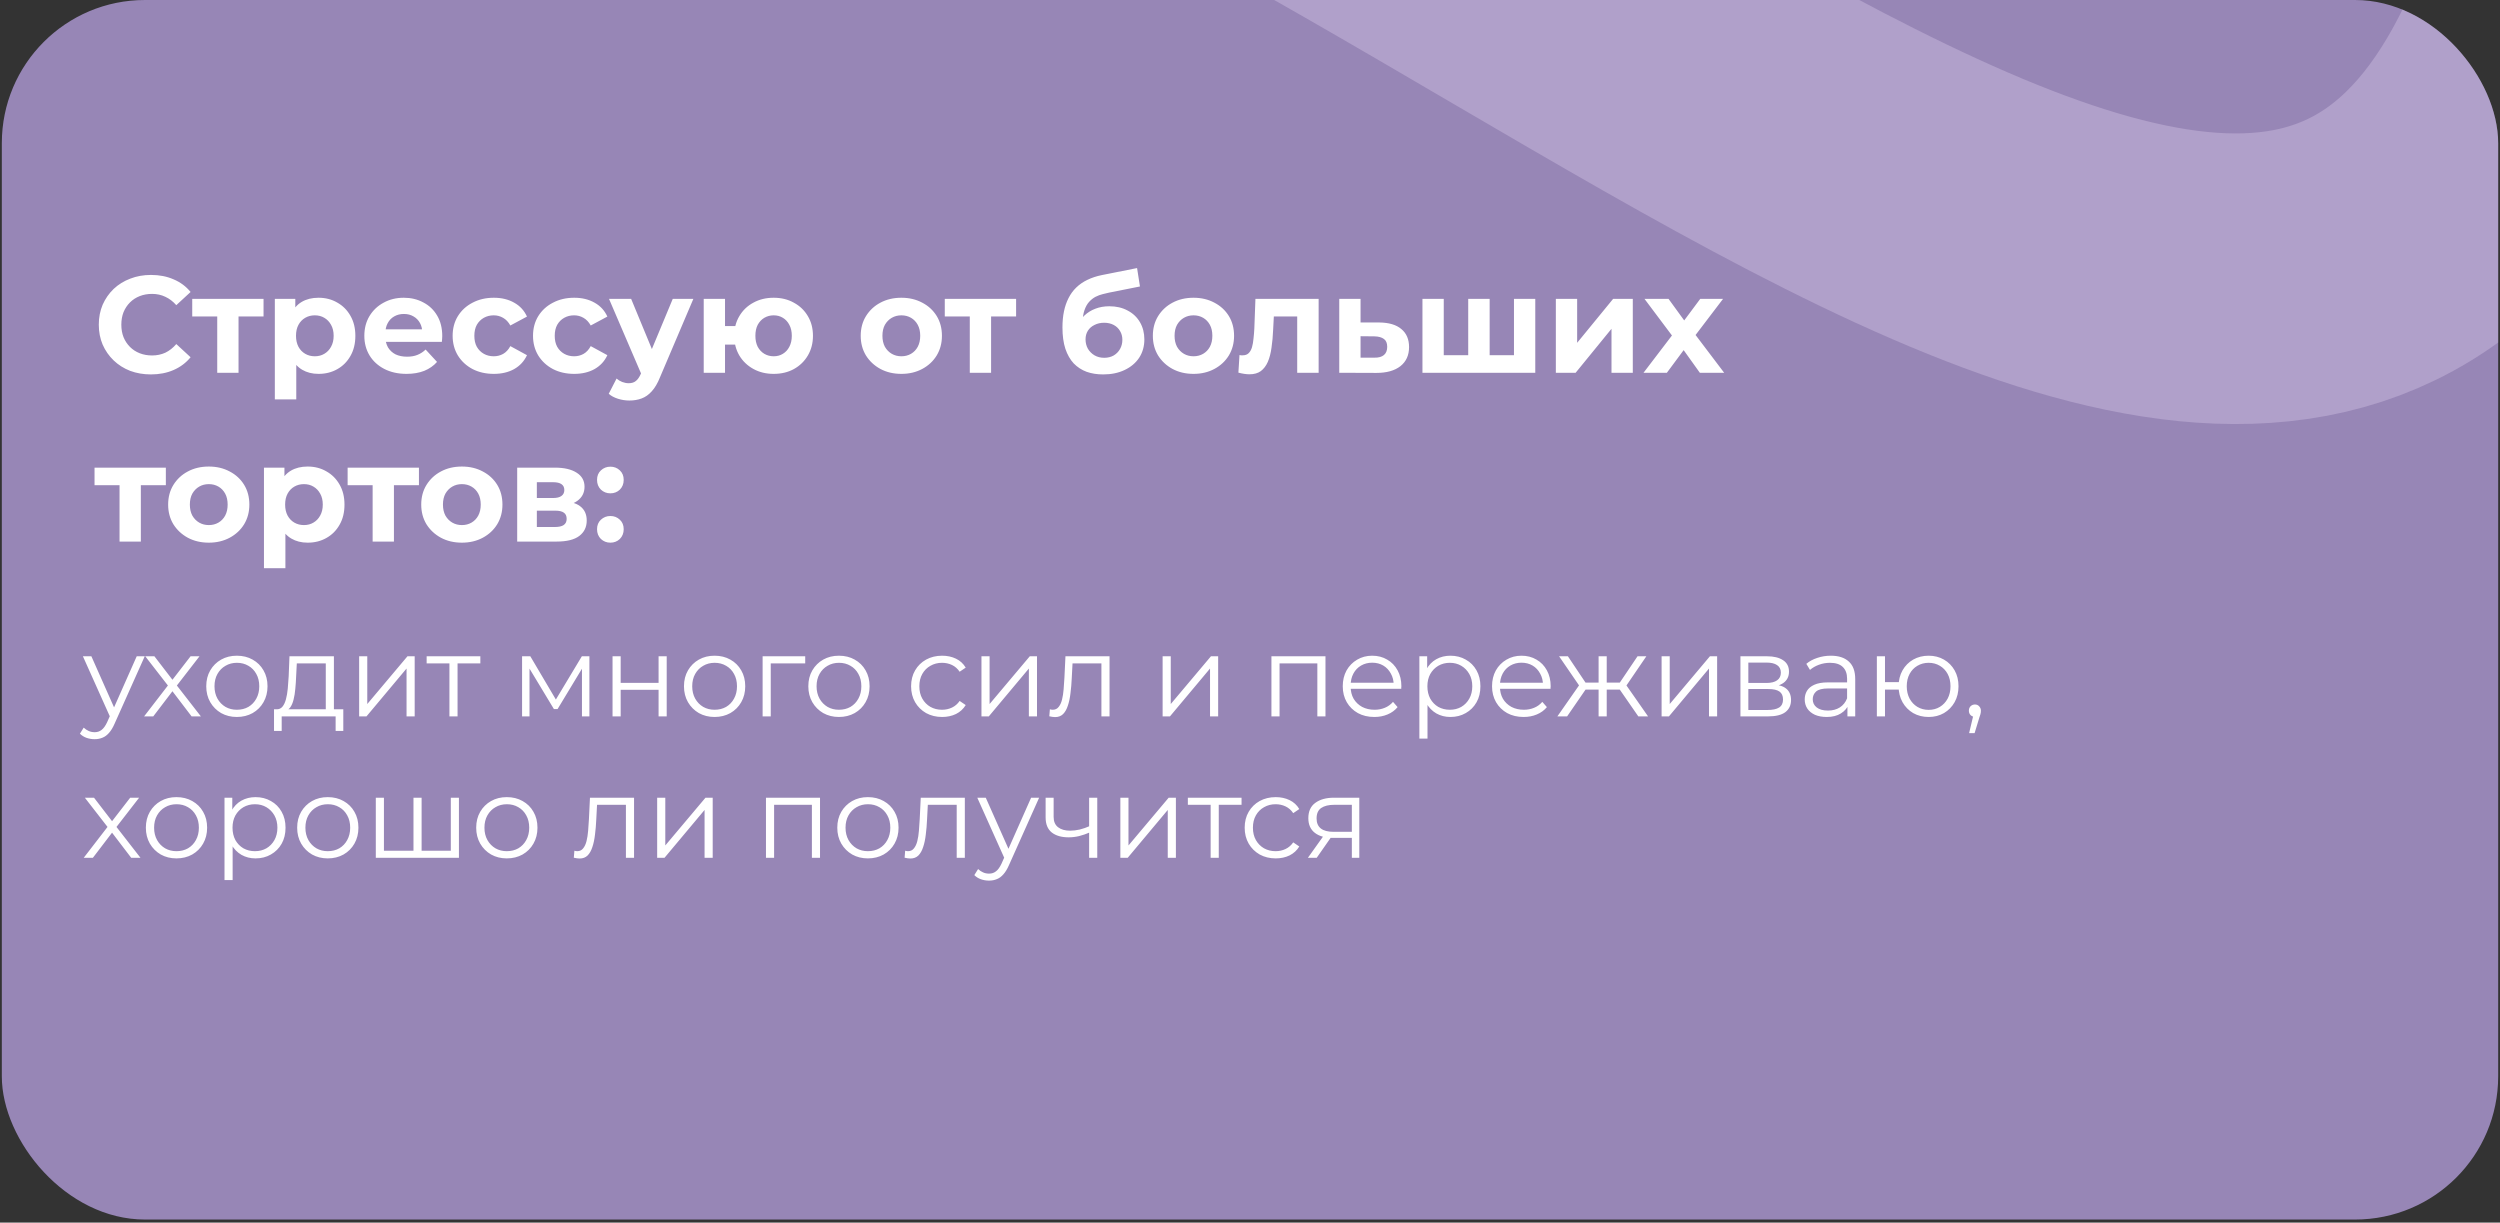 <?xml version="1.0" encoding="UTF-8"?> <svg xmlns="http://www.w3.org/2000/svg" width="548" height="268" viewBox="0 0 548 268" fill="none"><rect x="0" y="0" width="548" height="268" fill="#333333" stroke="none"/><g clip-path="url(#clip0_3578_117)"><rect x="0.4" width="547.199" height="267.324" rx="31.376" fill="#9786B6"></rect><path opacity="0.27" d="M97.039 -91.901C273.871 -108.054 486.735 172.695 557.867 10.424C596.546 -77.813 895.873 -99.9 1098.85 -112.65" stroke="#F4E5FF" stroke-width="63.701" stroke-linecap="round"></path><path d="M33.072 82.073C31.445 82.073 29.929 81.812 28.524 81.29C27.138 80.748 25.933 79.985 24.909 79.001C23.885 78.017 23.082 76.862 22.499 75.537C21.937 74.212 21.656 72.756 21.656 71.169C21.656 69.583 21.937 68.127 22.499 66.802C23.082 65.477 23.885 64.322 24.909 63.338C25.953 62.354 27.168 61.601 28.554 61.079C29.939 60.537 31.455 60.266 33.102 60.266C34.929 60.266 36.576 60.587 38.042 61.23C39.528 61.852 40.773 62.776 41.777 64.001L38.644 66.892C37.921 66.069 37.118 65.457 36.235 65.055C35.351 64.633 34.387 64.422 33.343 64.422C32.359 64.422 31.455 64.583 30.632 64.904C29.809 65.226 29.096 65.688 28.494 66.29C27.891 66.892 27.419 67.605 27.078 68.428C26.756 69.252 26.596 70.165 26.596 71.169C26.596 72.174 26.756 73.087 27.078 73.911C27.419 74.734 27.891 75.447 28.494 76.049C29.096 76.652 29.809 77.113 30.632 77.435C31.455 77.756 32.359 77.917 33.343 77.917C34.387 77.917 35.351 77.716 36.235 77.314C37.118 76.892 37.921 76.26 38.644 75.417L41.777 78.308C40.773 79.533 39.528 80.467 38.042 81.109C36.576 81.752 34.919 82.073 33.072 82.073ZM47.618 81.712V68.278L48.673 69.362H42.136V65.507H57.769V69.362H51.233L52.287 68.278V81.712H47.618ZM69.822 81.953C68.457 81.953 67.262 81.652 66.238 81.049C65.214 80.447 64.411 79.533 63.828 78.308C63.266 77.063 62.985 75.497 62.985 73.609C62.985 71.702 63.256 70.135 63.798 68.91C64.34 67.686 65.124 66.772 66.148 66.169C67.172 65.567 68.397 65.266 69.822 65.266C71.349 65.266 72.714 65.617 73.919 66.32C75.144 67.003 76.108 67.967 76.811 69.212C77.533 70.457 77.895 71.923 77.895 73.609C77.895 75.316 77.533 76.792 76.811 78.037C76.108 79.282 75.144 80.246 73.919 80.929C72.714 81.612 71.349 81.953 69.822 81.953ZM60.244 87.555V65.507H64.732V68.82L64.642 73.639L64.943 78.429V87.555H60.244ZM69.009 78.097C69.792 78.097 70.485 77.917 71.088 77.555C71.71 77.194 72.202 76.682 72.563 76.019C72.945 75.336 73.136 74.533 73.136 73.609C73.136 72.666 72.945 71.862 72.563 71.2C72.202 70.537 71.71 70.025 71.088 69.663C70.485 69.302 69.792 69.121 69.009 69.121C68.226 69.121 67.523 69.302 66.901 69.663C66.278 70.025 65.786 70.537 65.425 71.2C65.063 71.862 64.883 72.666 64.883 73.609C64.883 74.533 65.063 75.336 65.425 76.019C65.786 76.682 66.278 77.194 66.901 77.555C67.523 77.917 68.226 78.097 69.009 78.097ZM89.11 81.953C87.263 81.953 85.636 81.591 84.23 80.868C82.845 80.146 81.77 79.162 81.007 77.917C80.244 76.652 79.863 75.216 79.863 73.609C79.863 71.983 80.234 70.547 80.977 69.302C81.74 68.037 82.775 67.053 84.08 66.35C85.385 65.627 86.861 65.266 88.508 65.266C90.094 65.266 91.52 65.607 92.785 66.29C94.07 66.953 95.084 67.916 95.827 69.182C96.57 70.427 96.942 71.923 96.942 73.67C96.942 73.85 96.931 74.061 96.911 74.302C96.891 74.523 96.871 74.734 96.851 74.935H83.688V72.194H94.381L92.574 73.007C92.574 72.163 92.403 71.431 92.062 70.808C91.721 70.186 91.249 69.704 90.646 69.362C90.044 69.001 89.341 68.82 88.538 68.82C87.734 68.82 87.022 69.001 86.399 69.362C85.797 69.704 85.325 70.196 84.983 70.838C84.642 71.461 84.471 72.204 84.471 73.067V73.79C84.471 74.674 84.662 75.457 85.044 76.139C85.445 76.802 85.998 77.314 86.7 77.676C87.423 78.017 88.267 78.188 89.231 78.188C90.094 78.188 90.847 78.057 91.49 77.796C92.152 77.535 92.755 77.144 93.297 76.621L95.797 79.332C95.054 80.176 94.12 80.828 92.996 81.29C91.871 81.732 90.576 81.953 89.11 81.953ZM108.254 81.953C106.507 81.953 104.951 81.602 103.585 80.899C102.22 80.176 101.146 79.182 100.363 77.917C99.6 76.652 99.218 75.216 99.218 73.609C99.218 71.983 99.6 70.547 100.363 69.302C101.146 68.037 102.22 67.053 103.585 66.35C104.951 65.627 106.507 65.266 108.254 65.266C109.961 65.266 111.447 65.627 112.712 66.35C113.977 67.053 114.911 68.067 115.513 69.392L111.869 71.35C111.447 70.587 110.915 70.025 110.272 69.663C109.65 69.302 108.967 69.121 108.224 69.121C107.421 69.121 106.698 69.302 106.055 69.663C105.413 70.025 104.901 70.537 104.519 71.2C104.158 71.862 103.977 72.666 103.977 73.609C103.977 74.553 104.158 75.356 104.519 76.019C104.901 76.682 105.413 77.194 106.055 77.555C106.698 77.917 107.421 78.097 108.224 78.097C108.967 78.097 109.65 77.927 110.272 77.585C110.915 77.224 111.447 76.652 111.869 75.868L115.513 77.856C114.911 79.162 113.977 80.176 112.712 80.899C111.447 81.602 109.961 81.953 108.254 81.953ZM125.874 81.953C124.127 81.953 122.571 81.602 121.205 80.899C119.84 80.176 118.765 79.182 117.982 77.917C117.219 76.652 116.838 75.216 116.838 73.609C116.838 71.983 117.219 70.547 117.982 69.302C118.765 68.037 119.84 67.053 121.205 66.35C122.571 65.627 124.127 65.266 125.874 65.266C127.581 65.266 129.067 65.627 130.332 66.35C131.597 67.053 132.531 68.067 133.133 69.392L129.488 71.35C129.067 70.587 128.535 70.025 127.892 69.663C127.27 69.302 126.587 69.121 125.844 69.121C125.041 69.121 124.318 69.302 123.675 69.663C123.032 70.025 122.52 70.537 122.139 71.2C121.777 71.862 121.597 72.666 121.597 73.609C121.597 74.553 121.777 75.356 122.139 76.019C122.52 76.682 123.032 77.194 123.675 77.555C124.318 77.917 125.041 78.097 125.844 78.097C126.587 78.097 127.27 77.927 127.892 77.585C128.535 77.224 129.067 76.652 129.488 75.868L133.133 77.856C132.531 79.162 131.597 80.176 130.332 80.899C129.067 81.602 127.581 81.953 125.874 81.953ZM137.952 87.796C137.109 87.796 136.275 87.666 135.452 87.405C134.629 87.144 133.956 86.782 133.434 86.32L135.151 82.977C135.512 83.298 135.924 83.549 136.386 83.73C136.868 83.911 137.34 84.001 137.801 84.001C138.464 84.001 138.986 83.841 139.368 83.519C139.769 83.218 140.131 82.706 140.452 81.983L141.295 79.995L141.657 79.483L147.47 65.507H151.988L144.669 82.706C144.147 84.011 143.544 85.035 142.862 85.778C142.199 86.521 141.456 87.043 140.633 87.344C139.83 87.646 138.936 87.796 137.952 87.796ZM140.723 82.344L133.494 65.507H138.344L143.946 79.061L140.723 82.344ZM154.255 81.712V65.507H158.924V71.471H163.683V75.537H158.924V81.712H154.255ZM169.587 81.953C167.92 81.953 166.434 81.591 165.129 80.868C163.824 80.146 162.8 79.162 162.057 77.917C161.314 76.652 160.942 75.216 160.942 73.609C160.942 71.983 161.314 70.547 162.057 69.302C162.8 68.037 163.824 67.053 165.129 66.35C166.434 65.627 167.92 65.266 169.587 65.266C171.254 65.266 172.729 65.627 174.015 66.35C175.32 67.053 176.344 68.037 177.087 69.302C177.83 70.547 178.201 71.983 178.201 73.609C178.201 75.216 177.83 76.652 177.087 77.917C176.344 79.182 175.32 80.176 174.015 80.899C172.729 81.602 171.254 81.953 169.587 81.953ZM169.587 78.097C170.35 78.097 171.023 77.917 171.605 77.555C172.207 77.194 172.679 76.682 173.021 76.019C173.382 75.336 173.563 74.533 173.563 73.609C173.563 72.666 173.382 71.862 173.021 71.2C172.679 70.537 172.207 70.025 171.605 69.663C171.023 69.302 170.35 69.121 169.587 69.121C168.844 69.121 168.161 69.302 167.539 69.663C166.936 70.025 166.454 70.537 166.093 71.2C165.751 71.862 165.581 72.666 165.581 73.609C165.581 74.533 165.751 75.336 166.093 76.019C166.454 76.682 166.936 77.194 167.539 77.555C168.161 77.917 168.844 78.097 169.587 78.097ZM197.585 81.953C195.858 81.953 194.322 81.591 192.977 80.868C191.651 80.146 190.597 79.162 189.814 77.917C189.051 76.652 188.669 75.216 188.669 73.609C188.669 71.983 189.051 70.547 189.814 69.302C190.597 68.037 191.651 67.053 192.977 66.35C194.322 65.627 195.858 65.266 197.585 65.266C199.292 65.266 200.818 65.627 202.163 66.35C203.509 67.053 204.563 68.027 205.326 69.272C206.089 70.517 206.471 71.963 206.471 73.609C206.471 75.216 206.089 76.652 205.326 77.917C204.563 79.162 203.509 80.146 202.163 80.868C200.818 81.591 199.292 81.953 197.585 81.953ZM197.585 78.097C198.368 78.097 199.071 77.917 199.693 77.555C200.316 77.194 200.808 76.682 201.169 76.019C201.531 75.336 201.712 74.533 201.712 73.609C201.712 72.666 201.531 71.862 201.169 71.2C200.808 70.537 200.316 70.025 199.693 69.663C199.071 69.302 198.368 69.121 197.585 69.121C196.802 69.121 196.099 69.302 195.477 69.663C194.854 70.025 194.352 70.537 193.97 71.2C193.609 71.862 193.428 72.666 193.428 73.609C193.428 74.533 193.609 75.336 193.97 76.019C194.352 76.682 194.854 77.194 195.477 77.555C196.099 77.917 196.802 78.097 197.585 78.097ZM212.578 81.712V68.278L213.632 69.362H207.096V65.507H222.729V69.362H216.193L217.247 68.278V81.712H212.578ZM241.806 82.073C240.481 82.073 239.276 81.883 238.192 81.501C237.108 81.1 236.164 80.487 235.361 79.664C234.577 78.82 233.965 77.746 233.523 76.441C233.101 75.135 232.891 73.579 232.891 71.772C232.891 70.487 233.001 69.312 233.222 68.248C233.443 67.183 233.774 66.22 234.216 65.356C234.658 64.473 235.22 63.7 235.903 63.037C236.606 62.354 237.419 61.792 238.343 61.35C239.286 60.888 240.351 60.537 241.535 60.296L249.246 58.76L249.879 62.796L243.072 64.151C242.67 64.232 242.208 64.342 241.686 64.483C241.184 64.603 240.672 64.794 240.15 65.055C239.648 65.316 239.176 65.688 238.734 66.169C238.312 66.631 237.971 67.244 237.71 68.007C237.449 68.75 237.318 69.674 237.318 70.778C237.318 71.119 237.328 71.38 237.349 71.561C237.389 71.742 237.419 71.933 237.439 72.133C237.479 72.334 237.499 72.645 237.499 73.067L235.993 71.591C236.435 70.647 236.997 69.844 237.68 69.182C238.383 68.519 239.186 68.017 240.09 67.675C241.013 67.314 242.037 67.133 243.162 67.133C244.688 67.133 246.023 67.445 247.168 68.067C248.333 68.669 249.236 69.523 249.879 70.627C250.521 71.732 250.843 72.987 250.843 74.392C250.843 75.919 250.461 77.264 249.698 78.429C248.935 79.573 247.871 80.467 246.505 81.109C245.16 81.752 243.594 82.073 241.806 82.073ZM242.047 78.429C242.831 78.429 243.523 78.258 244.126 77.917C244.728 77.555 245.19 77.083 245.511 76.501C245.853 75.899 246.023 75.226 246.023 74.483C246.023 73.76 245.853 73.117 245.511 72.555C245.19 71.993 244.728 71.551 244.126 71.23C243.523 70.909 242.821 70.748 242.017 70.748C241.234 70.748 240.531 70.909 239.909 71.23C239.286 71.531 238.804 71.953 238.463 72.495C238.122 73.037 237.951 73.67 237.951 74.392C237.951 75.135 238.122 75.818 238.463 76.441C238.824 77.043 239.306 77.525 239.909 77.886C240.531 78.248 241.244 78.429 242.047 78.429ZM261.622 81.953C259.895 81.953 258.359 81.591 257.013 80.868C255.688 80.146 254.634 79.162 253.85 77.917C253.087 76.652 252.706 75.216 252.706 73.609C252.706 71.983 253.087 70.547 253.85 69.302C254.634 68.037 255.688 67.053 257.013 66.35C258.359 65.627 259.895 65.266 261.622 65.266C263.329 65.266 264.855 65.627 266.2 66.35C267.545 67.053 268.6 68.027 269.363 69.272C270.126 70.517 270.507 71.963 270.507 73.609C270.507 75.216 270.126 76.652 269.363 77.917C268.6 79.162 267.545 80.146 266.2 80.868C264.855 81.591 263.329 81.953 261.622 81.953ZM261.622 78.097C262.405 78.097 263.108 77.917 263.73 77.555C264.353 77.194 264.845 76.682 265.206 76.019C265.568 75.336 265.748 74.533 265.748 73.609C265.748 72.666 265.568 71.862 265.206 71.2C264.845 70.537 264.353 70.025 263.73 69.663C263.108 69.302 262.405 69.121 261.622 69.121C260.838 69.121 260.136 69.302 259.513 69.663C258.891 70.025 258.389 70.537 258.007 71.2C257.646 71.862 257.465 72.666 257.465 73.609C257.465 74.533 257.646 75.336 258.007 76.019C258.389 76.682 258.891 77.194 259.513 77.555C260.136 77.917 260.838 78.097 261.622 78.097ZM271.456 81.682L271.697 77.826C271.817 77.846 271.938 77.867 272.058 77.886C272.179 77.886 272.289 77.886 272.389 77.886C272.952 77.886 273.393 77.726 273.715 77.405C274.036 77.083 274.277 76.652 274.438 76.109C274.598 75.547 274.709 74.915 274.769 74.212C274.849 73.509 274.91 72.776 274.95 72.013L275.191 65.507H289.046V81.712H284.347V68.218L285.402 69.362H278.293L279.287 68.157L279.076 72.224C279.016 73.67 278.896 74.995 278.715 76.2C278.554 77.405 278.283 78.449 277.902 79.332C277.52 80.196 277.008 80.868 276.365 81.35C275.723 81.812 274.9 82.043 273.895 82.043C273.534 82.043 273.153 82.013 272.751 81.953C272.349 81.893 271.918 81.802 271.456 81.682ZM302.33 70.688C304.459 70.708 306.075 71.19 307.18 72.133C308.304 73.057 308.867 74.372 308.867 76.079C308.867 77.867 308.234 79.262 306.969 80.266C305.704 81.25 303.947 81.742 301.698 81.742L293.565 81.712V65.507H298.234V70.688H302.33ZM301.276 78.399C302.18 78.419 302.872 78.228 303.354 77.826C303.836 77.425 304.077 76.822 304.077 76.019C304.077 75.216 303.836 74.644 303.354 74.302C302.872 73.941 302.18 73.75 301.276 73.73L298.234 73.7V78.399H301.276ZM322.857 77.856L321.833 78.941V65.507H326.532V78.941L325.447 77.856H332.917L331.863 78.941V65.507H336.532V81.712H311.802V65.507H316.471V78.941L315.417 77.856H322.857ZM341.041 81.712V65.507H345.71V75.145L353.601 65.507H357.909V81.712H353.24V72.073L345.378 81.712H341.041ZM360.257 81.712L367.516 72.194L367.426 74.784L360.468 65.507H365.739L370.137 71.561L368.149 71.621L372.697 65.507H377.697L370.709 74.694V72.163L377.938 81.712H372.607L367.998 75.266L369.956 75.537L365.378 81.712H360.257ZM26.204 118.712V105.278L27.259 106.362H20.722V102.507H36.355V106.362H29.819L30.873 105.278V118.712H26.204ZM45.774 118.953C44.047 118.953 42.511 118.591 41.165 117.869C39.84 117.146 38.786 116.162 38.003 114.917C37.239 113.652 36.858 112.216 36.858 110.609C36.858 108.983 37.239 107.547 38.003 106.302C38.786 105.037 39.84 104.053 41.165 103.35C42.511 102.627 44.047 102.266 45.774 102.266C47.481 102.266 49.007 102.627 50.352 103.35C51.698 104.053 52.752 105.027 53.515 106.272C54.278 107.517 54.66 108.963 54.66 110.609C54.66 112.216 54.278 113.652 53.515 114.917C52.752 116.162 51.698 117.146 50.352 117.869C49.007 118.591 47.481 118.953 45.774 118.953ZM45.774 115.097C46.557 115.097 47.26 114.917 47.882 114.555C48.505 114.194 48.997 113.682 49.358 113.019C49.72 112.336 49.9 111.533 49.9 110.609C49.9 109.666 49.72 108.862 49.358 108.2C48.997 107.537 48.505 107.025 47.882 106.663C47.26 106.302 46.557 106.121 45.774 106.121C44.991 106.121 44.288 106.302 43.665 106.663C43.043 107.025 42.541 107.537 42.159 108.2C41.798 108.862 41.617 109.666 41.617 110.609C41.617 111.533 41.798 112.336 42.159 113.019C42.541 113.682 43.043 114.194 43.665 114.555C44.288 114.917 44.991 115.097 45.774 115.097ZM67.44 118.953C66.074 118.953 64.879 118.652 63.855 118.049C62.831 117.447 62.028 116.533 61.446 115.308C60.883 114.063 60.602 112.497 60.602 110.609C60.602 108.702 60.873 107.135 61.416 105.91C61.958 104.686 62.741 103.772 63.765 103.169C64.789 102.567 66.014 102.266 67.44 102.266C68.966 102.266 70.331 102.617 71.536 103.32C72.761 104.003 73.725 104.967 74.428 106.212C75.151 107.457 75.512 108.923 75.512 110.609C75.512 112.316 75.151 113.792 74.428 115.037C73.725 116.282 72.761 117.246 71.536 117.929C70.331 118.612 68.966 118.953 67.44 118.953ZM57.861 124.555V102.507H62.349V105.82L62.259 110.639L62.56 115.429V124.555H57.861ZM66.626 115.097C67.41 115.097 68.102 114.917 68.705 114.555C69.327 114.194 69.819 113.682 70.181 113.019C70.562 112.336 70.753 111.533 70.753 110.609C70.753 109.666 70.562 108.862 70.181 108.2C69.819 107.537 69.327 107.025 68.705 106.663C68.102 106.302 67.41 106.121 66.626 106.121C65.843 106.121 65.141 106.302 64.518 106.663C63.895 107.025 63.404 107.537 63.042 108.2C62.681 108.862 62.5 109.666 62.5 110.609C62.5 111.533 62.681 112.336 63.042 113.019C63.404 113.682 63.895 114.194 64.518 114.555C65.141 114.917 65.843 115.097 66.626 115.097ZM81.681 118.712V105.278L82.735 106.362H76.199V102.507H91.832V106.362H85.296L86.35 105.278V118.712H81.681ZM101.251 118.953C99.524 118.953 97.987 118.591 96.642 117.869C95.317 117.146 94.263 116.162 93.479 114.917C92.716 113.652 92.335 112.216 92.335 110.609C92.335 108.983 92.716 107.547 93.479 106.302C94.263 105.037 95.317 104.053 96.642 103.35C97.987 102.627 99.524 102.266 101.251 102.266C102.958 102.266 104.484 102.627 105.829 103.35C107.174 104.053 108.229 105.027 108.992 106.272C109.755 107.517 110.136 108.963 110.136 110.609C110.136 112.216 109.755 113.652 108.992 114.917C108.229 116.162 107.174 117.146 105.829 117.869C104.484 118.591 102.958 118.953 101.251 118.953ZM101.251 115.097C102.034 115.097 102.737 114.917 103.359 114.555C103.982 114.194 104.474 113.682 104.835 113.019C105.197 112.336 105.377 111.533 105.377 110.609C105.377 109.666 105.197 108.862 104.835 108.2C104.474 107.537 103.982 107.025 103.359 106.663C102.737 106.302 102.034 106.121 101.251 106.121C100.468 106.121 99.765 106.302 99.142 106.663C98.52 107.025 98.018 107.537 97.636 108.2C97.275 108.862 97.094 109.666 97.094 110.609C97.094 111.533 97.275 112.336 97.636 113.019C98.018 113.682 98.52 114.194 99.142 114.555C99.765 114.917 100.468 115.097 101.251 115.097ZM113.368 118.712V102.507H121.652C123.68 102.507 125.266 102.878 126.411 103.621C127.555 104.344 128.128 105.368 128.128 106.694C128.128 108.019 127.585 109.063 126.501 109.826C125.437 110.569 124.021 110.941 122.254 110.941L122.736 109.856C124.704 109.856 126.17 110.218 127.134 110.941C128.118 111.664 128.61 112.718 128.61 114.103C128.61 115.529 128.067 116.654 126.983 117.477C125.899 118.3 124.242 118.712 122.013 118.712H113.368ZM117.676 115.519H121.621C122.485 115.519 123.127 115.379 123.549 115.097C123.991 114.796 124.212 114.344 124.212 113.742C124.212 113.119 124.011 112.668 123.609 112.386C123.208 112.085 122.575 111.935 121.712 111.935H117.676V115.519ZM117.676 109.164H121.23C122.053 109.164 122.666 109.013 123.067 108.712C123.489 108.411 123.7 107.979 123.7 107.417C123.7 106.834 123.489 106.402 123.067 106.121C122.666 105.84 122.053 105.7 121.23 105.7H117.676V109.164ZM133.792 108.139C132.989 108.139 132.296 107.868 131.714 107.326C131.152 106.764 130.871 106.051 130.871 105.188C130.871 104.324 131.152 103.631 131.714 103.109C132.296 102.567 132.989 102.296 133.792 102.296C134.616 102.296 135.309 102.567 135.871 103.109C136.433 103.631 136.714 104.324 136.714 105.188C136.714 106.051 136.433 106.764 135.871 107.326C135.309 107.868 134.616 108.139 133.792 108.139ZM133.792 118.953C132.989 118.953 132.296 118.682 131.714 118.14C131.152 117.577 130.871 116.864 130.871 116.001C130.871 115.138 131.152 114.445 131.714 113.923C132.296 113.38 132.989 113.109 133.792 113.109C134.616 113.109 135.309 113.38 135.871 113.923C136.433 114.445 136.714 115.138 136.714 116.001C136.714 116.864 136.433 117.577 135.871 118.14C135.309 118.682 134.616 118.953 133.792 118.953Z" fill="white"></path><path d="M20.732 162.03C20.113 162.03 19.519 161.929 18.95 161.729C18.398 161.528 17.921 161.227 17.519 160.825L18.348 159.495C18.682 159.812 19.042 160.055 19.427 160.222C19.829 160.407 20.272 160.499 20.757 160.499C21.343 160.499 21.845 160.331 22.263 159.997C22.698 159.679 23.108 159.11 23.493 158.29L24.347 156.357L24.548 156.081L29.969 143.857H31.727L25.125 158.616C24.757 159.469 24.347 160.147 23.895 160.649C23.46 161.151 22.983 161.503 22.464 161.703C21.945 161.921 21.368 162.03 20.732 162.03ZM24.246 157.411L18.172 143.857H20.029L25.401 155.955L24.246 157.411ZM31.584 157.035L37.157 149.806L37.132 150.684L31.835 143.857H33.844L38.186 149.504L37.433 149.479L41.775 143.857H43.733L38.387 150.759L38.412 149.806L44.035 157.035H42.001L37.408 151.01L38.111 151.111L33.593 157.035H31.584ZM51.911 157.16C50.64 157.16 49.493 156.876 48.473 156.307C47.469 155.721 46.674 154.926 46.088 153.922C45.502 152.901 45.21 151.738 45.21 150.433C45.21 149.111 45.502 147.948 46.088 146.944C46.674 145.94 47.469 145.154 48.473 144.585C49.477 144.016 50.623 143.731 51.911 143.731C53.217 143.731 54.371 144.016 55.375 144.585C56.396 145.154 57.191 145.94 57.76 146.944C58.346 147.948 58.639 149.111 58.639 150.433C58.639 151.738 58.346 152.901 57.76 153.922C57.191 154.926 56.396 155.721 55.375 156.307C54.355 156.876 53.2 157.16 51.911 157.16ZM51.911 155.579C52.865 155.579 53.71 155.37 54.447 154.951C55.183 154.516 55.76 153.914 56.179 153.144C56.614 152.358 56.831 151.454 56.831 150.433C56.831 149.396 56.614 148.492 56.179 147.722C55.76 146.952 55.183 146.358 54.447 145.94C53.71 145.505 52.874 145.287 51.937 145.287C50.999 145.287 50.163 145.505 49.426 145.94C48.69 146.358 48.105 146.952 47.669 147.722C47.234 148.492 47.017 149.396 47.017 150.433C47.017 151.454 47.234 152.358 47.669 153.144C48.105 153.914 48.69 154.516 49.426 154.951C50.163 155.37 50.991 155.579 51.911 155.579ZM71.41 156.181V145.413H65.06L64.909 148.35C64.876 149.237 64.817 150.107 64.733 150.96C64.666 151.814 64.541 152.6 64.357 153.32C64.189 154.023 63.947 154.6 63.629 155.052C63.311 155.487 62.901 155.738 62.399 155.805L60.617 155.478C61.136 155.495 61.562 155.311 61.897 154.926C62.232 154.525 62.491 153.981 62.675 153.295C62.859 152.609 62.993 151.83 63.077 150.96C63.16 150.073 63.227 149.17 63.278 148.249L63.453 143.857H73.192V156.181H71.41ZM60.065 160.222V155.478H75.251V160.222H73.569V157.035H61.746V160.222H60.065ZM78.724 157.035V143.857H80.506V154.324L89.316 143.857H90.898V157.035H89.115V146.543L80.33 157.035H78.724ZM98.515 157.035V144.936L98.967 145.413H93.52V143.857H105.292V145.413H99.846L100.297 144.936V157.035H98.515ZM114.439 157.035V143.857H116.246L122.22 153.972H121.467L127.541 143.857H129.198V157.035H127.566V145.89L127.893 146.04L122.22 155.428H121.417L115.694 145.94L116.07 145.865V157.035H114.439ZM134.269 157.035V143.857H136.051V149.68H144.36V143.857H146.142V157.035H144.36V151.211H136.051V157.035H134.269ZM156.629 157.16C155.357 157.16 154.211 156.876 153.19 156.307C152.186 155.721 151.391 154.926 150.806 153.922C150.22 152.901 149.927 151.738 149.927 150.433C149.927 149.111 150.22 147.948 150.806 146.944C151.391 145.94 152.186 145.154 153.19 144.585C154.194 144.016 155.341 143.731 156.629 143.731C157.934 143.731 159.089 144.016 160.093 144.585C161.114 145.154 161.909 145.94 162.478 146.944C163.063 147.948 163.356 149.111 163.356 150.433C163.356 151.738 163.063 152.901 162.478 153.922C161.909 154.926 161.114 155.721 160.093 156.307C159.072 156.876 157.918 157.16 156.629 157.16ZM156.629 155.579C157.583 155.579 158.428 155.37 159.164 154.951C159.901 154.516 160.478 153.914 160.896 153.144C161.331 152.358 161.549 151.454 161.549 150.433C161.549 149.396 161.331 148.492 160.896 147.722C160.478 146.952 159.901 146.358 159.164 145.94C158.428 145.505 157.591 145.287 156.654 145.287C155.717 145.287 154.88 145.505 154.144 145.94C153.408 146.358 152.822 146.952 152.387 147.722C151.952 148.492 151.734 149.396 151.734 150.433C151.734 151.454 151.952 152.358 152.387 153.144C152.822 153.914 153.408 154.516 154.144 154.951C154.88 155.37 155.709 155.579 156.629 155.579ZM167.165 157.035V143.857H176.503V145.413H168.495L168.947 144.961V157.035H167.165ZM183.887 157.16C182.615 157.16 181.469 156.876 180.448 156.307C179.444 155.721 178.649 154.926 178.064 153.922C177.478 152.901 177.185 151.738 177.185 150.433C177.185 149.111 177.478 147.948 178.064 146.944C178.649 145.94 179.444 145.154 180.448 144.585C181.452 144.016 182.599 143.731 183.887 143.731C185.192 143.731 186.347 144.016 187.351 144.585C188.372 145.154 189.167 145.94 189.736 146.944C190.321 147.948 190.614 149.111 190.614 150.433C190.614 151.738 190.321 152.901 189.736 153.922C189.167 154.926 188.372 155.721 187.351 156.307C186.33 156.876 185.176 157.16 183.887 157.16ZM183.887 155.579C184.841 155.579 185.686 155.37 186.422 154.951C187.159 154.516 187.736 153.914 188.154 153.144C188.589 152.358 188.807 151.454 188.807 150.433C188.807 149.396 188.589 148.492 188.154 147.722C187.736 146.952 187.159 146.358 186.422 145.94C185.686 145.505 184.849 145.287 183.912 145.287C182.975 145.287 182.138 145.505 181.402 145.94C180.666 146.358 180.08 146.952 179.645 147.722C179.21 148.492 178.992 149.396 178.992 150.433C178.992 151.454 179.21 152.358 179.645 153.144C180.08 153.914 180.666 154.516 181.402 154.951C182.138 155.37 182.967 155.579 183.887 155.579ZM206.515 157.16C205.209 157.16 204.038 156.876 203 156.307C201.98 155.721 201.176 154.926 200.591 153.922C200.005 152.901 199.712 151.738 199.712 150.433C199.712 149.111 200.005 147.948 200.591 146.944C201.176 145.94 201.98 145.154 203 144.585C204.038 144.016 205.209 143.731 206.515 143.731C207.636 143.731 208.648 143.949 209.552 144.384C210.455 144.819 211.167 145.472 211.685 146.342L210.355 147.245C209.903 146.576 209.343 146.082 208.673 145.764C208.004 145.446 207.276 145.287 206.489 145.287C205.552 145.287 204.707 145.505 203.954 145.94C203.201 146.358 202.607 146.952 202.172 147.722C201.737 148.492 201.52 149.396 201.52 150.433C201.52 151.471 201.737 152.374 202.172 153.144C202.607 153.914 203.201 154.516 203.954 154.951C204.707 155.37 205.552 155.579 206.489 155.579C207.276 155.579 208.004 155.42 208.673 155.102C209.343 154.784 209.903 154.299 210.355 153.646L211.685 154.55C211.167 155.403 210.455 156.056 209.552 156.508C208.648 156.943 207.636 157.16 206.515 157.16ZM215.136 157.035V143.857H216.918V154.324L225.729 143.857H227.31V157.035H225.528V146.543L216.743 157.035H215.136ZM230.008 157.01L230.133 155.478C230.25 155.495 230.359 155.52 230.46 155.554C230.577 155.57 230.677 155.579 230.761 155.579C231.296 155.579 231.723 155.378 232.041 154.976C232.376 154.575 232.627 154.039 232.794 153.37C232.961 152.701 233.078 151.948 233.145 151.111C233.212 150.257 233.271 149.404 233.321 148.551L233.547 143.857H243.211V157.035H241.429V144.886L241.881 145.413H234.702L235.128 144.861L234.928 148.676C234.877 149.814 234.785 150.902 234.651 151.939C234.534 152.977 234.342 153.889 234.074 154.675C233.823 155.462 233.472 156.081 233.02 156.533C232.568 156.968 231.991 157.185 231.288 157.185C231.087 157.185 230.878 157.169 230.66 157.135C230.46 157.102 230.242 157.06 230.008 157.01ZM254.846 157.035V143.857H256.629V154.324L265.439 143.857H267.02V157.035H265.238V146.543L256.453 157.035H254.846ZM278.697 157.035V143.857H290.545V157.035H288.763V144.936L289.214 145.413H280.028L280.479 144.936V157.035H278.697ZM301.259 157.16C299.886 157.16 298.682 156.876 297.644 156.307C296.607 155.721 295.795 154.926 295.209 153.922C294.624 152.901 294.331 151.738 294.331 150.433C294.331 149.128 294.607 147.973 295.159 146.969C295.728 145.965 296.498 145.179 297.468 144.61C298.456 144.024 299.56 143.731 300.782 143.731C302.02 143.731 303.116 144.016 304.07 144.585C305.04 145.137 305.802 145.923 306.354 146.944C306.906 147.948 307.182 149.111 307.182 150.433C307.182 150.517 307.174 150.609 307.157 150.709C307.157 150.793 307.157 150.885 307.157 150.985H295.686V149.655H306.203L305.501 150.182C305.501 149.228 305.291 148.383 304.873 147.647C304.471 146.894 303.919 146.308 303.216 145.89C302.514 145.472 301.702 145.262 300.782 145.262C299.878 145.262 299.066 145.472 298.347 145.89C297.627 146.308 297.067 146.894 296.665 147.647C296.263 148.4 296.063 149.262 296.063 150.232V150.508C296.063 151.512 296.28 152.399 296.715 153.169C297.167 153.922 297.786 154.516 298.573 154.951C299.376 155.37 300.288 155.579 301.309 155.579C302.112 155.579 302.857 155.437 303.543 155.152C304.246 154.868 304.848 154.433 305.35 153.847L306.354 155.001C305.768 155.704 305.032 156.24 304.145 156.608C303.275 156.976 302.313 157.16 301.259 157.16ZM317.93 157.16C316.792 157.16 315.763 156.901 314.842 156.382C313.922 155.847 313.186 155.085 312.633 154.098C312.098 153.094 311.83 151.872 311.83 150.433C311.83 148.994 312.098 147.781 312.633 146.794C313.169 145.789 313.897 145.028 314.817 144.509C315.738 143.991 316.775 143.731 317.93 143.731C319.185 143.731 320.306 144.016 321.293 144.585C322.297 145.137 323.084 145.923 323.653 146.944C324.222 147.948 324.506 149.111 324.506 150.433C324.506 151.772 324.222 152.943 323.653 153.947C323.084 154.951 322.297 155.738 321.293 156.307C320.306 156.876 319.185 157.16 317.93 157.16ZM311.127 161.904V143.857H312.834V147.823L312.658 150.458L312.909 153.119V161.904H311.127ZM317.804 155.579C318.741 155.579 319.578 155.37 320.314 154.951C321.051 154.516 321.636 153.914 322.071 153.144C322.506 152.358 322.724 151.454 322.724 150.433C322.724 149.412 322.506 148.517 322.071 147.747C321.636 146.978 321.051 146.375 320.314 145.94C319.578 145.505 318.741 145.287 317.804 145.287C316.867 145.287 316.022 145.505 315.269 145.94C314.533 146.375 313.947 146.978 313.512 147.747C313.094 148.517 312.884 149.412 312.884 150.433C312.884 151.454 313.094 152.358 313.512 153.144C313.947 153.914 314.533 154.516 315.269 154.951C316.022 155.37 316.867 155.579 317.804 155.579ZM333.983 157.16C332.611 157.16 331.406 156.876 330.368 156.307C329.331 155.721 328.519 154.926 327.934 153.922C327.348 152.901 327.055 151.738 327.055 150.433C327.055 149.128 327.331 147.973 327.883 146.969C328.452 145.965 329.222 145.179 330.193 144.61C331.18 144.024 332.284 143.731 333.506 143.731C334.744 143.731 335.84 144.016 336.794 144.585C337.765 145.137 338.526 145.923 339.078 146.944C339.631 147.948 339.907 149.111 339.907 150.433C339.907 150.517 339.898 150.609 339.882 150.709C339.882 150.793 339.882 150.885 339.882 150.985H328.41V149.655H338.928L338.225 150.182C338.225 149.228 338.016 148.383 337.597 147.647C337.196 146.894 336.644 146.308 335.941 145.89C335.238 145.472 334.426 145.262 333.506 145.262C332.602 145.262 331.791 145.472 331.071 145.89C330.352 146.308 329.791 146.894 329.389 147.647C328.988 148.4 328.787 149.262 328.787 150.232V150.508C328.787 151.512 329.005 152.399 329.44 153.169C329.891 153.922 330.511 154.516 331.297 154.951C332.1 155.37 333.012 155.579 334.033 155.579C334.836 155.579 335.581 155.437 336.267 155.152C336.97 154.868 337.572 154.433 338.074 153.847L339.078 155.001C338.493 155.704 337.756 156.24 336.869 156.608C335.999 156.976 335.037 157.16 333.983 157.16ZM359.122 157.035L354.604 150.508L356.085 149.63L361.255 157.035H359.122ZM351.642 151.161V149.63H355.808V151.161H351.642ZM356.26 150.634L354.553 150.383L358.946 143.857H360.879L356.26 150.634ZM343.509 157.035H341.375L346.546 149.63L348.002 150.508L343.509 157.035ZM352.194 157.035H350.412V143.857H352.194V157.035ZM350.964 151.161H346.822V149.63H350.964V151.161ZM346.396 150.634L341.752 143.857H343.685L348.052 150.383L346.396 150.634ZM364.222 157.035V143.857H366.004V154.324L374.814 143.857H376.395V157.035H374.613V146.543L365.828 157.035H364.222ZM381.503 157.035V143.857H387.326C388.816 143.857 389.987 144.141 390.84 144.71C391.711 145.279 392.146 146.116 392.146 147.22C392.146 148.291 391.736 149.12 390.916 149.705C390.096 150.274 389.016 150.559 387.678 150.559L388.029 150.032C389.602 150.032 390.757 150.324 391.493 150.91C392.229 151.496 392.597 152.341 392.597 153.445C392.597 154.583 392.179 155.47 391.342 156.106C390.522 156.725 389.242 157.035 387.502 157.035H381.503ZM383.235 155.629H387.427C388.548 155.629 389.393 155.453 389.962 155.102C390.548 154.734 390.84 154.148 390.84 153.345C390.84 152.542 390.581 151.956 390.062 151.588C389.544 151.22 388.724 151.036 387.602 151.036H383.235V155.629ZM383.235 149.705H387.201C388.222 149.705 389 149.513 389.535 149.128C390.087 148.743 390.364 148.182 390.364 147.446C390.364 146.71 390.087 146.158 389.535 145.789C389 145.421 388.222 145.237 387.201 145.237H383.235V149.705ZM404.957 157.035V154.123L404.882 153.646V148.776C404.882 147.655 404.564 146.794 403.928 146.191C403.309 145.589 402.38 145.287 401.142 145.287C400.288 145.287 399.477 145.43 398.707 145.714C397.937 145.999 397.285 146.375 396.749 146.844L395.946 145.513C396.615 144.944 397.418 144.509 398.356 144.208C399.293 143.89 400.28 143.731 401.317 143.731C403.024 143.731 404.338 144.158 405.258 145.011C406.195 145.848 406.664 147.128 406.664 148.852V157.035H404.957ZM400.414 157.16C399.427 157.16 398.565 157.001 397.828 156.683C397.109 156.349 396.557 155.897 396.172 155.328C395.787 154.742 395.594 154.073 395.594 153.32C395.594 152.634 395.753 152.014 396.071 151.462C396.406 150.893 396.942 150.442 397.678 150.107C398.431 149.755 399.435 149.58 400.69 149.58H405.233V150.91H400.74C399.468 150.91 398.581 151.136 398.079 151.588C397.594 152.04 397.352 152.6 397.352 153.27C397.352 154.023 397.644 154.625 398.23 155.077C398.816 155.529 399.636 155.755 400.69 155.755C401.694 155.755 402.556 155.529 403.275 155.077C404.012 154.608 404.547 153.939 404.882 153.069L405.283 154.299C404.949 155.169 404.363 155.863 403.526 156.382C402.706 156.901 401.669 157.16 400.414 157.16ZM411.408 157.035V143.857H413.19V149.53H417.207V151.161H413.19V157.035H411.408ZM422.754 157.16C421.499 157.16 420.369 156.876 419.365 156.307C418.378 155.721 417.6 154.926 417.031 153.922C416.462 152.901 416.177 151.738 416.177 150.433C416.177 149.111 416.462 147.948 417.031 146.944C417.6 145.94 418.378 145.154 419.365 144.585C420.369 144.016 421.499 143.731 422.754 143.731C424.009 143.731 425.13 144.016 426.117 144.585C427.105 145.154 427.883 145.94 428.452 146.944C429.021 147.948 429.305 149.111 429.305 150.433C429.305 151.738 429.021 152.901 428.452 153.922C427.883 154.926 427.105 155.721 426.117 156.307C425.13 156.876 424.009 157.16 422.754 157.16ZM422.754 155.604C423.674 155.604 424.494 155.386 425.214 154.951C425.933 154.516 426.502 153.914 426.921 153.144C427.339 152.358 427.548 151.454 427.548 150.433C427.548 149.396 427.339 148.492 426.921 147.722C426.502 146.952 425.933 146.358 425.214 145.94C424.494 145.505 423.674 145.287 422.754 145.287C421.85 145.287 421.03 145.505 420.294 145.94C419.574 146.358 419.005 146.952 418.587 147.722C418.169 148.492 417.96 149.396 417.96 150.433C417.96 151.454 418.169 152.358 418.587 153.144C419.005 153.914 419.574 154.516 420.294 154.951C421.03 155.386 421.85 155.604 422.754 155.604ZM431.629 160.699L432.734 156.056L432.934 157.135C432.549 157.135 432.223 157.01 431.955 156.759C431.704 156.508 431.579 156.181 431.579 155.78C431.579 155.378 431.704 155.052 431.955 154.801C432.223 154.55 432.541 154.424 432.909 154.424C433.294 154.424 433.604 154.558 433.838 154.826C434.089 155.094 434.215 155.411 434.215 155.78C434.215 155.913 434.206 156.047 434.189 156.181C434.173 156.315 434.139 156.466 434.089 156.633C434.039 156.8 433.972 157.001 433.888 157.235L432.834 160.699H431.629ZM18.348 188.035L23.92 180.806L23.895 181.684L18.599 174.857H20.607L24.949 180.504L24.196 180.479L28.539 174.857H30.497L25.15 181.759L25.175 180.806L30.798 188.035H28.765L24.171 182.01L24.874 182.111L20.356 188.035H18.348ZM38.675 188.16C37.403 188.16 36.257 187.876 35.236 187.307C34.232 186.721 33.437 185.926 32.851 184.922C32.266 183.901 31.973 182.738 31.973 181.433C31.973 180.111 32.266 178.948 32.851 177.944C33.437 176.94 34.232 176.154 35.236 175.585C36.24 175.016 37.386 174.731 38.675 174.731C39.98 174.731 41.135 175.016 42.139 175.585C43.159 176.154 43.954 176.94 44.523 177.944C45.109 178.948 45.402 180.111 45.402 181.433C45.402 182.738 45.109 183.901 44.523 184.922C43.954 185.926 43.159 186.721 42.139 187.307C41.118 187.876 39.963 188.16 38.675 188.16ZM38.675 186.579C39.629 186.579 40.474 186.37 41.21 185.951C41.946 185.516 42.523 184.914 42.942 184.144C43.377 183.358 43.594 182.454 43.594 181.433C43.594 180.396 43.377 179.492 42.942 178.722C42.523 177.952 41.946 177.358 41.21 176.94C40.474 176.505 39.637 176.287 38.7 176.287C37.763 176.287 36.926 176.505 36.19 176.94C35.453 177.358 34.868 177.952 34.433 178.722C33.998 179.492 33.78 180.396 33.78 181.433C33.78 182.454 33.998 183.358 34.433 184.144C34.868 184.914 35.453 185.516 36.19 185.951C36.926 186.37 37.754 186.579 38.675 186.579ZM56.013 188.16C54.875 188.16 53.846 187.901 52.925 187.382C52.005 186.847 51.269 186.085 50.717 185.098C50.181 184.094 49.913 182.872 49.913 181.433C49.913 179.994 50.181 178.781 50.717 177.794C51.252 176.789 51.98 176.028 52.9 175.509C53.821 174.991 54.858 174.731 56.013 174.731C57.268 174.731 58.389 175.016 59.376 175.585C60.38 176.137 61.167 176.923 61.736 177.944C62.305 178.948 62.589 180.111 62.589 181.433C62.589 182.772 62.305 183.943 61.736 184.947C61.167 185.951 60.38 186.738 59.376 187.307C58.389 187.876 57.268 188.16 56.013 188.16ZM49.211 192.904V174.857H50.917V178.823L50.742 181.458L50.993 184.119V192.904H49.211ZM55.887 186.579C56.825 186.579 57.661 186.37 58.398 185.951C59.134 185.516 59.719 184.914 60.155 184.144C60.59 183.358 60.807 182.454 60.807 181.433C60.807 180.412 60.59 179.517 60.155 178.747C59.719 177.978 59.134 177.375 58.398 176.94C57.661 176.505 56.825 176.287 55.887 176.287C54.95 176.287 54.105 176.505 53.352 176.94C52.616 177.375 52.03 177.978 51.595 178.747C51.177 179.517 50.968 180.412 50.968 181.433C50.968 182.454 51.177 183.358 51.595 184.144C52.03 184.914 52.616 185.516 53.352 185.951C54.105 186.37 54.95 186.579 55.887 186.579ZM71.84 188.16C70.568 188.16 69.422 187.876 68.401 187.307C67.397 186.721 66.603 185.926 66.017 184.922C65.431 183.901 65.138 182.738 65.138 181.433C65.138 180.111 65.431 178.948 66.017 177.944C66.603 176.94 67.397 176.154 68.401 175.585C69.405 175.016 70.552 174.731 71.84 174.731C73.145 174.731 74.3 175.016 75.304 175.585C76.325 176.154 77.12 176.94 77.689 177.944C78.274 178.948 78.567 180.111 78.567 181.433C78.567 182.738 78.274 183.901 77.689 184.922C77.12 185.926 76.325 186.721 75.304 187.307C74.283 187.876 73.129 188.16 71.84 188.16ZM71.84 186.579C72.794 186.579 73.639 186.37 74.375 185.951C75.112 185.516 75.689 184.914 76.107 184.144C76.542 183.358 76.76 182.454 76.76 181.433C76.76 180.396 76.542 179.492 76.107 178.722C75.689 177.952 75.112 177.358 74.375 176.94C73.639 176.505 72.802 176.287 71.865 176.287C70.928 176.287 70.091 176.505 69.355 176.94C68.619 177.358 68.033 177.952 67.598 178.722C67.163 179.492 66.945 180.396 66.945 181.433C66.945 182.454 67.163 183.358 67.598 184.144C68.033 184.914 68.619 185.516 69.355 185.951C70.091 186.37 70.92 186.579 71.84 186.579ZM91.036 186.478L90.634 186.955V174.857H92.416V186.955L91.939 186.478H99.294L98.817 186.955V174.857H100.599V188.035H82.376V174.857H84.158V186.955L83.706 186.478H91.036ZM111.085 188.16C109.813 188.16 108.667 187.876 107.646 187.307C106.642 186.721 105.847 185.926 105.261 184.922C104.676 183.901 104.383 182.738 104.383 181.433C104.383 180.111 104.676 178.948 105.261 177.944C105.847 176.94 106.642 176.154 107.646 175.585C108.65 175.016 109.796 174.731 111.085 174.731C112.39 174.731 113.545 175.016 114.549 175.585C115.57 176.154 116.364 176.94 116.933 177.944C117.519 178.948 117.812 180.111 117.812 181.433C117.812 182.738 117.519 183.901 116.933 184.922C116.364 185.926 115.57 186.721 114.549 187.307C113.528 187.876 112.373 188.16 111.085 188.16ZM111.085 186.579C112.039 186.579 112.884 186.37 113.62 185.951C114.356 185.516 114.934 184.914 115.352 184.144C115.787 183.358 116.005 182.454 116.005 181.433C116.005 180.396 115.787 179.492 115.352 178.722C114.934 177.952 114.356 177.358 113.62 176.94C112.884 176.505 112.047 176.287 111.11 176.287C110.173 176.287 109.336 176.505 108.6 176.94C107.864 177.358 107.278 177.952 106.843 178.722C106.408 179.492 106.19 180.396 106.19 181.433C106.19 182.454 106.408 183.358 106.843 184.144C107.278 184.914 107.864 185.516 108.6 185.951C109.336 186.37 110.164 186.579 111.085 186.579ZM125.78 188.01L125.906 186.478C126.023 186.495 126.132 186.52 126.232 186.554C126.349 186.57 126.45 186.579 126.533 186.579C127.069 186.579 127.496 186.378 127.814 185.976C128.148 185.575 128.399 185.039 128.567 184.37C128.734 183.701 128.851 182.948 128.918 182.111C128.985 181.257 129.043 180.404 129.094 179.551L129.32 174.857H138.983V188.035H137.201V175.886L137.653 176.413H130.474L130.901 175.861L130.7 179.676C130.65 180.814 130.558 181.902 130.424 182.939C130.307 183.977 130.114 184.889 129.847 185.675C129.596 186.462 129.244 187.081 128.792 187.533C128.341 187.968 127.763 188.185 127.061 188.185C126.86 188.185 126.651 188.169 126.433 188.135C126.232 188.102 126.015 188.06 125.78 188.01ZM144.05 188.035V174.857H145.832V185.324L154.642 174.857H156.224V188.035H154.441V177.543L145.656 188.035H144.05ZM167.9 188.035V174.857H179.748V188.035H177.966V175.936L178.418 176.413H169.231L169.683 175.936V188.035H167.9ZM190.236 188.16C188.964 188.16 187.818 187.876 186.797 187.307C185.793 186.721 184.998 185.926 184.412 184.922C183.827 183.901 183.534 182.738 183.534 181.433C183.534 180.111 183.827 178.948 184.412 177.944C184.998 176.94 185.793 176.154 186.797 175.585C187.801 175.016 188.947 174.731 190.236 174.731C191.541 174.731 192.696 175.016 193.7 175.585C194.721 176.154 195.515 176.94 196.084 177.944C196.67 178.948 196.963 180.111 196.963 181.433C196.963 182.738 196.67 183.901 196.084 184.922C195.515 185.926 194.721 186.721 193.7 187.307C192.679 187.876 191.524 188.16 190.236 188.16ZM190.236 186.579C191.19 186.579 192.035 186.37 192.771 185.951C193.507 185.516 194.085 184.914 194.503 184.144C194.938 183.358 195.156 182.454 195.156 181.433C195.156 180.396 194.938 179.492 194.503 178.722C194.085 177.952 193.507 177.358 192.771 176.94C192.035 176.505 191.198 176.287 190.261 176.287C189.324 176.287 188.487 176.505 187.751 176.94C187.015 177.358 186.429 177.952 185.994 178.722C185.559 179.492 185.341 180.396 185.341 181.433C185.341 182.454 185.559 183.358 185.994 184.144C186.429 184.914 187.015 185.516 187.751 185.951C188.487 186.37 189.316 186.579 190.236 186.579ZM198.289 188.01L198.414 186.478C198.531 186.495 198.64 186.52 198.74 186.554C198.857 186.57 198.958 186.579 199.042 186.579C199.577 186.579 200.004 186.378 200.322 185.976C200.656 185.575 200.907 185.039 201.075 184.37C201.242 183.701 201.359 182.948 201.426 182.111C201.493 181.257 201.552 180.404 201.602 179.551L201.828 174.857H211.492V188.035H209.709V175.886L210.161 176.413H202.982L203.409 175.861L203.208 179.676C203.158 180.814 203.066 181.902 202.932 182.939C202.815 183.977 202.623 184.889 202.355 185.675C202.104 186.462 201.752 187.081 201.301 187.533C200.849 187.968 200.272 188.185 199.569 188.185C199.368 188.185 199.159 188.169 198.941 188.135C198.74 188.102 198.523 188.06 198.289 188.01ZM216.784 193.03C216.165 193.03 215.571 192.929 215.002 192.729C214.449 192.528 213.972 192.227 213.571 191.825L214.399 190.495C214.734 190.812 215.094 191.055 215.479 191.222C215.88 191.407 216.324 191.499 216.809 191.499C217.395 191.499 217.897 191.331 218.315 190.997C218.75 190.679 219.16 190.11 219.545 189.29L220.398 187.357L220.599 187.081L226.021 174.857H227.778L221.176 189.616C220.808 190.469 220.398 191.147 219.946 191.649C219.511 192.151 219.034 192.503 218.516 192.703C217.997 192.921 217.42 193.03 216.784 193.03ZM220.298 188.411L214.223 174.857H216.081L221.453 186.955L220.298 188.411ZM238.888 182.462C238.118 182.797 237.34 183.065 236.554 183.266C235.784 183.45 235.014 183.542 234.244 183.542C232.688 183.542 231.458 183.19 230.555 182.487C229.651 181.768 229.199 180.663 229.199 179.174V174.857H230.956V179.074C230.956 180.078 231.282 180.831 231.935 181.333C232.588 181.835 233.466 182.086 234.571 182.086C235.24 182.086 235.943 182.002 236.679 181.835C237.415 181.651 238.16 181.391 238.913 181.057L238.888 182.462ZM238.737 188.035V174.857H240.52V188.035H238.737ZM245.581 188.035V174.857H247.363V185.324L256.173 174.857H257.755V188.035H255.972V177.543L247.187 188.035H245.581ZM265.372 188.035V175.936L265.824 176.413H260.377V174.857H272.149V176.413H266.703L267.154 175.936V188.035H265.372ZM279.636 188.16C278.33 188.16 277.159 187.876 276.121 187.307C275.101 186.721 274.297 185.926 273.712 184.922C273.126 183.901 272.833 182.738 272.833 181.433C272.833 180.111 273.126 178.948 273.712 177.944C274.297 176.94 275.101 176.154 276.121 175.585C277.159 175.016 278.33 174.731 279.636 174.731C280.757 174.731 281.769 174.949 282.673 175.384C283.576 175.819 284.288 176.472 284.806 177.342L283.476 178.245C283.024 177.576 282.464 177.082 281.794 176.764C281.125 176.446 280.397 176.287 279.61 176.287C278.673 176.287 277.828 176.505 277.075 176.94C276.322 177.358 275.728 177.952 275.293 178.722C274.858 179.492 274.64 180.396 274.64 181.433C274.64 182.471 274.858 183.374 275.293 184.144C275.728 184.914 276.322 185.516 277.075 185.951C277.828 186.37 278.673 186.579 279.61 186.579C280.397 186.579 281.125 186.42 281.794 186.102C282.464 185.784 283.024 185.299 283.476 184.646L284.806 185.55C284.288 186.403 283.576 187.056 282.673 187.508C281.769 187.943 280.757 188.16 279.636 188.16ZM296.325 188.035V183.291L296.651 183.667H292.183C290.493 183.667 289.171 183.299 288.218 182.563C287.264 181.826 286.787 180.755 286.787 179.35C286.787 177.844 287.297 176.723 288.318 175.986C289.339 175.233 290.702 174.857 292.409 174.857H297.957V188.035H296.325ZM286.686 188.035L290.301 182.964H292.158L288.619 188.035H286.686ZM296.325 182.763V175.886L296.651 176.413H292.46C291.238 176.413 290.284 176.647 289.598 177.116C288.929 177.584 288.594 178.346 288.594 179.4C288.594 181.358 289.841 182.337 292.334 182.337H296.651L296.325 182.763Z" fill="white"></path></g><defs><clipPath id="clip0_3578_117"><rect x="0.4" width="547.199" height="267.324" rx="31.376" fill="white"></rect></clipPath></defs></svg> 